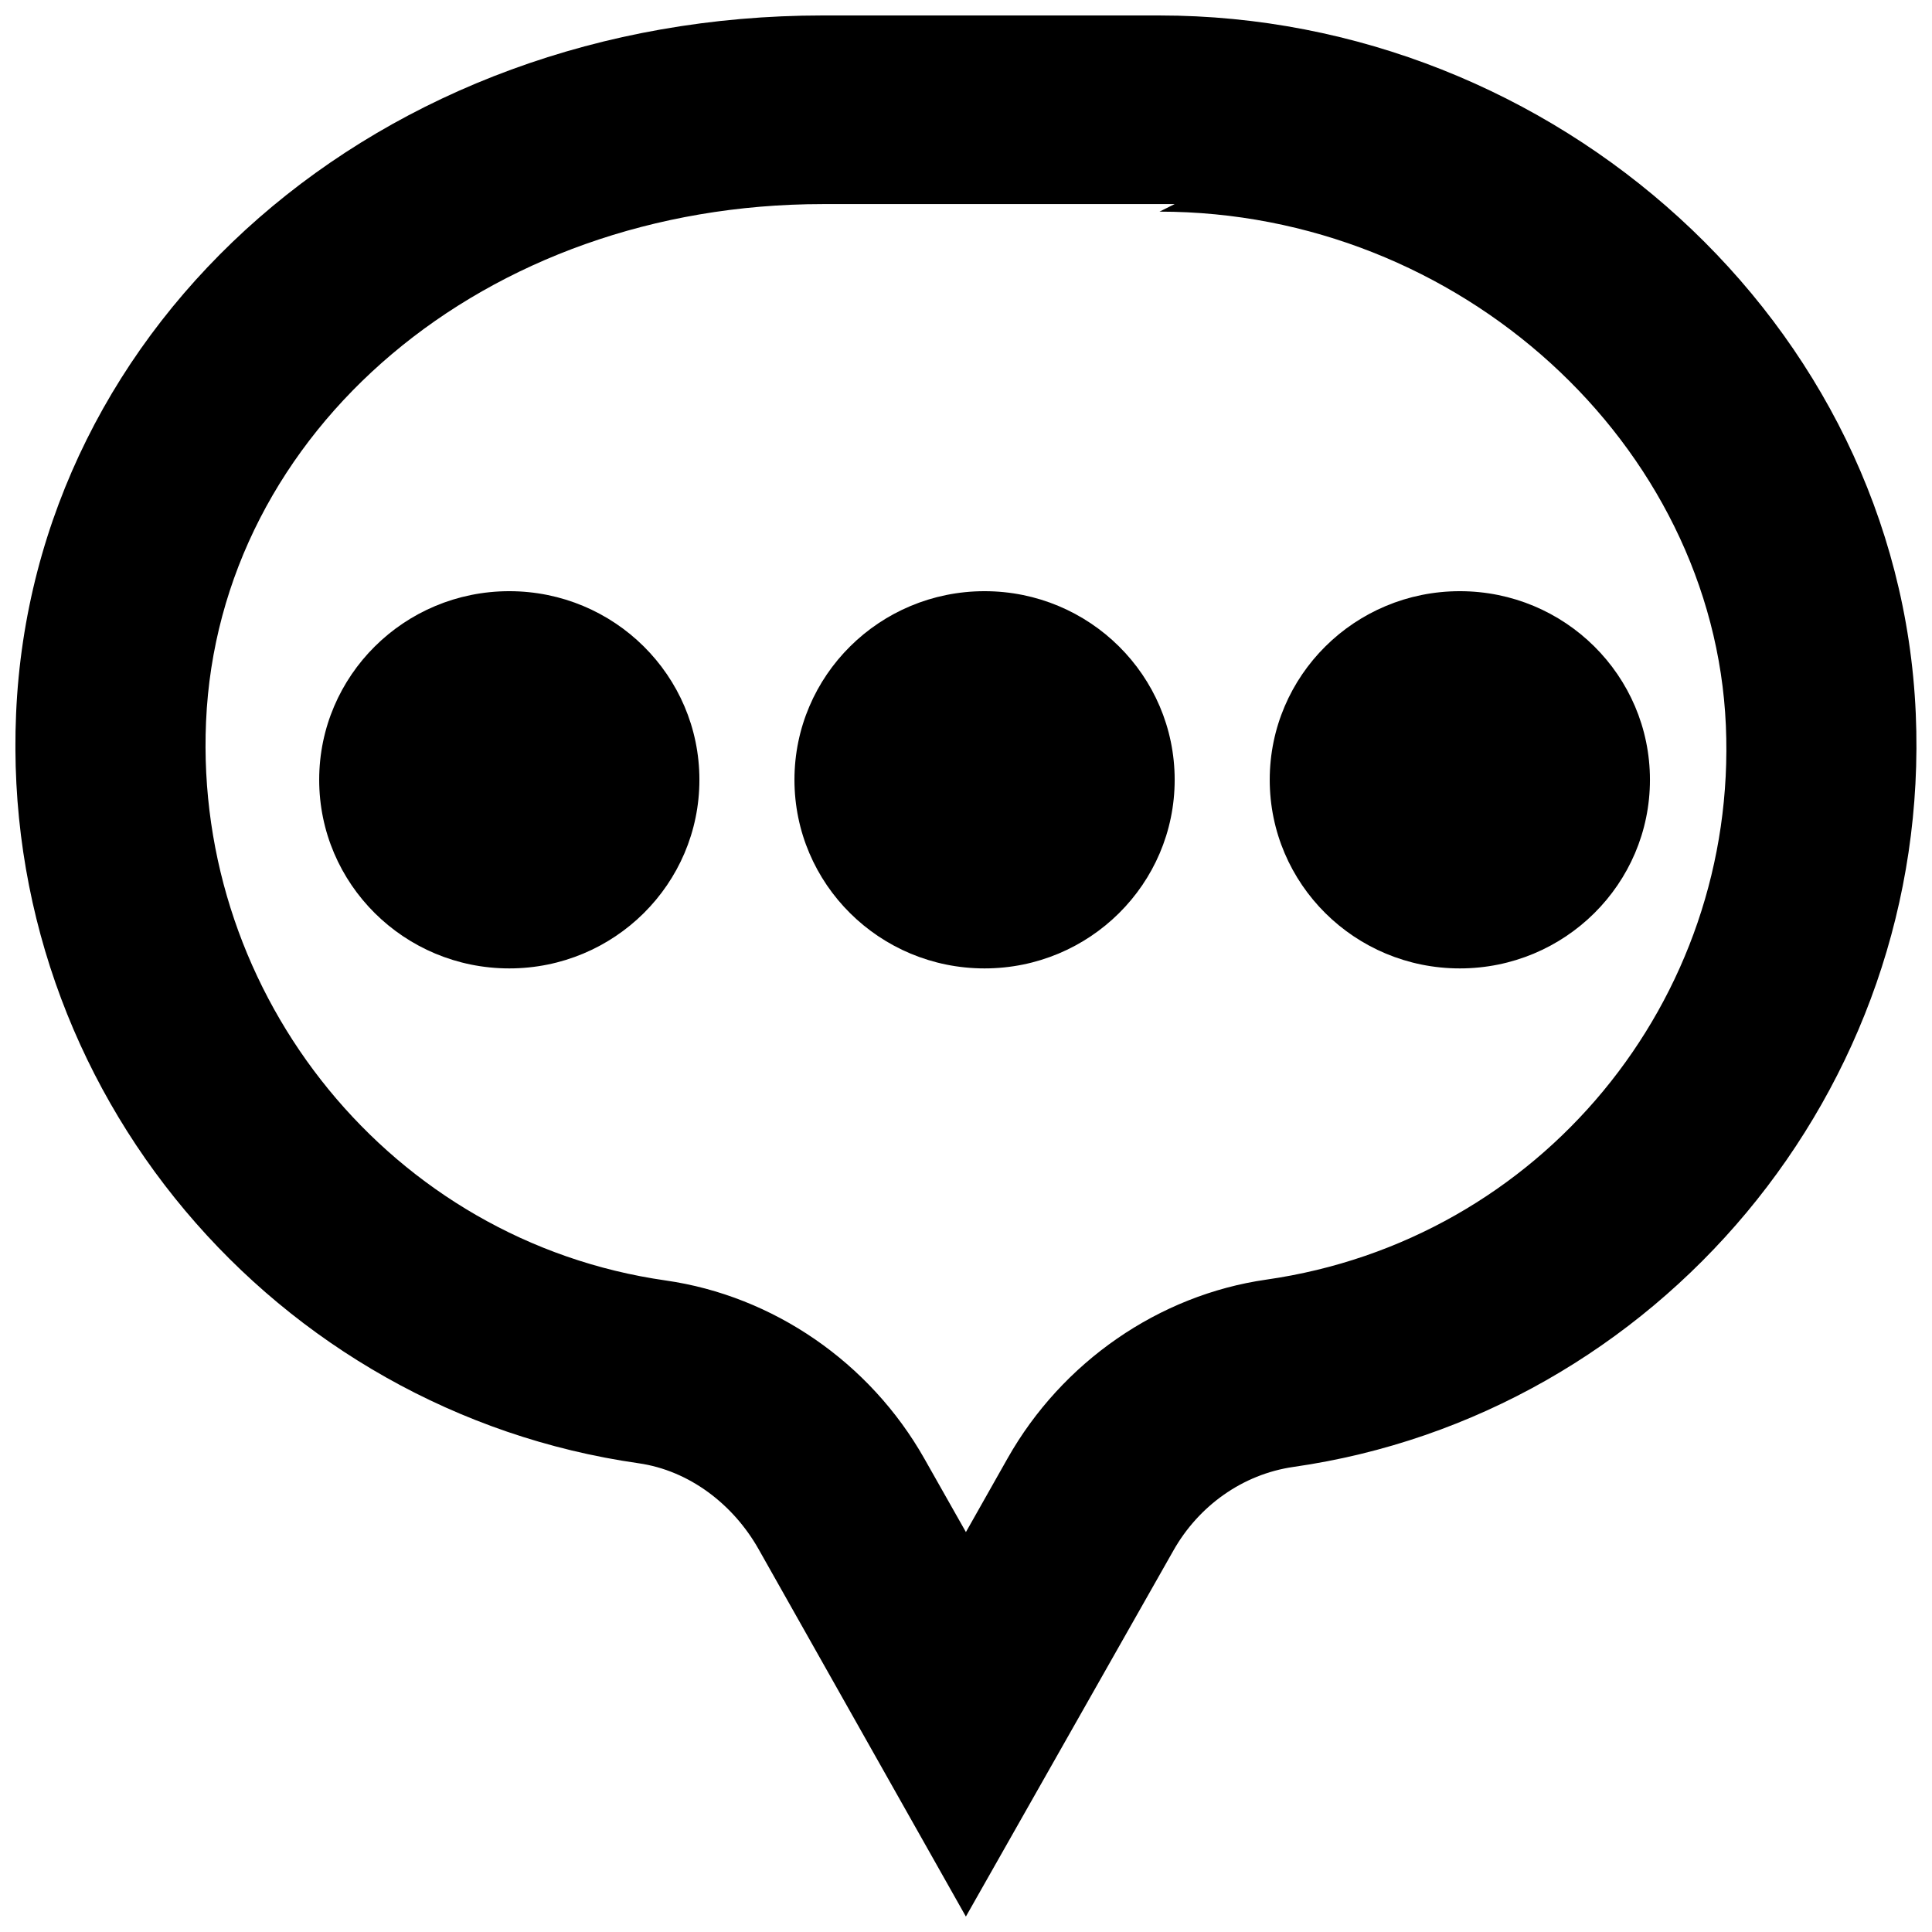 <?xml version="1.0" encoding="UTF-8"?>
<!-- Uploaded to: SVG Find, www.svgrepo.com, Generator: SVG Find Mixer Tools -->
<svg width="800px" height="800px" version="1.1" viewBox="144 144 512 512" xmlns="http://www.w3.org/2000/svg">
 <defs>
  <clipPath id="a">
   <path d="m148.09 148.09h503.81v503.81h-503.81z"/>
  </clipPath>
 </defs>
 <g clip-path="url(#a)">
  <path d="m530.87 300.67c27.836 0 50.383 22.367 50.383 49.984 0 27.617-22.547 49.984-50.383 49.984-27.836 0-50.379-22.367-50.379-49.984 0-27.617 22.543-49.984 50.379-49.984m-75.57 49.984c0 27.617-22.547 49.984-50.383 49.984-27.836 0-50.379-22.367-50.379-49.984 0-27.617 22.543-49.984 50.379-49.984 27.836 0 50.383 22.367 50.383 49.984m-125.95 0c0 27.617-22.547 49.984-50.383 49.984-27.832 0-50.379-22.367-50.379-49.984 0-27.617 22.547-49.984 50.379-49.984 27.836 0 50.383 22.367 50.383 49.984m150.23 132.46c-28.488 4.074-54.133 21.844-68.543 47.332l-11.059 19.57-11.031-19.492c-14.434-25.492-40.055-43.113-68.543-47.188-72.602-10.371-124.97-75.223-121.8-148.07 3.324-77 73.633-137.18 163.48-137.18h93.207l-4.008 2c79.527 0 146.86 61.703 150.09 136.18 3.148 72.852-49.195 136.48-121.8 146.85m-28.289-335.02h-89.199c-117.99 0-209.33 81.375-213.82 185.02-4.356 100.09 68.871 184.94 164.95 198.66 13.477 1.922 25.113 10.918 31.789 22.715l54.965 97.418 54.992-96.992c6.676-11.82 18.312-20.219 31.816-22.168 96.051-13.719 169.25-99.594 164.92-199.66-4.484-103.64-95.824-184.99-200.42-184.99" fill-rule="evenodd"/>
 </g>
</svg>